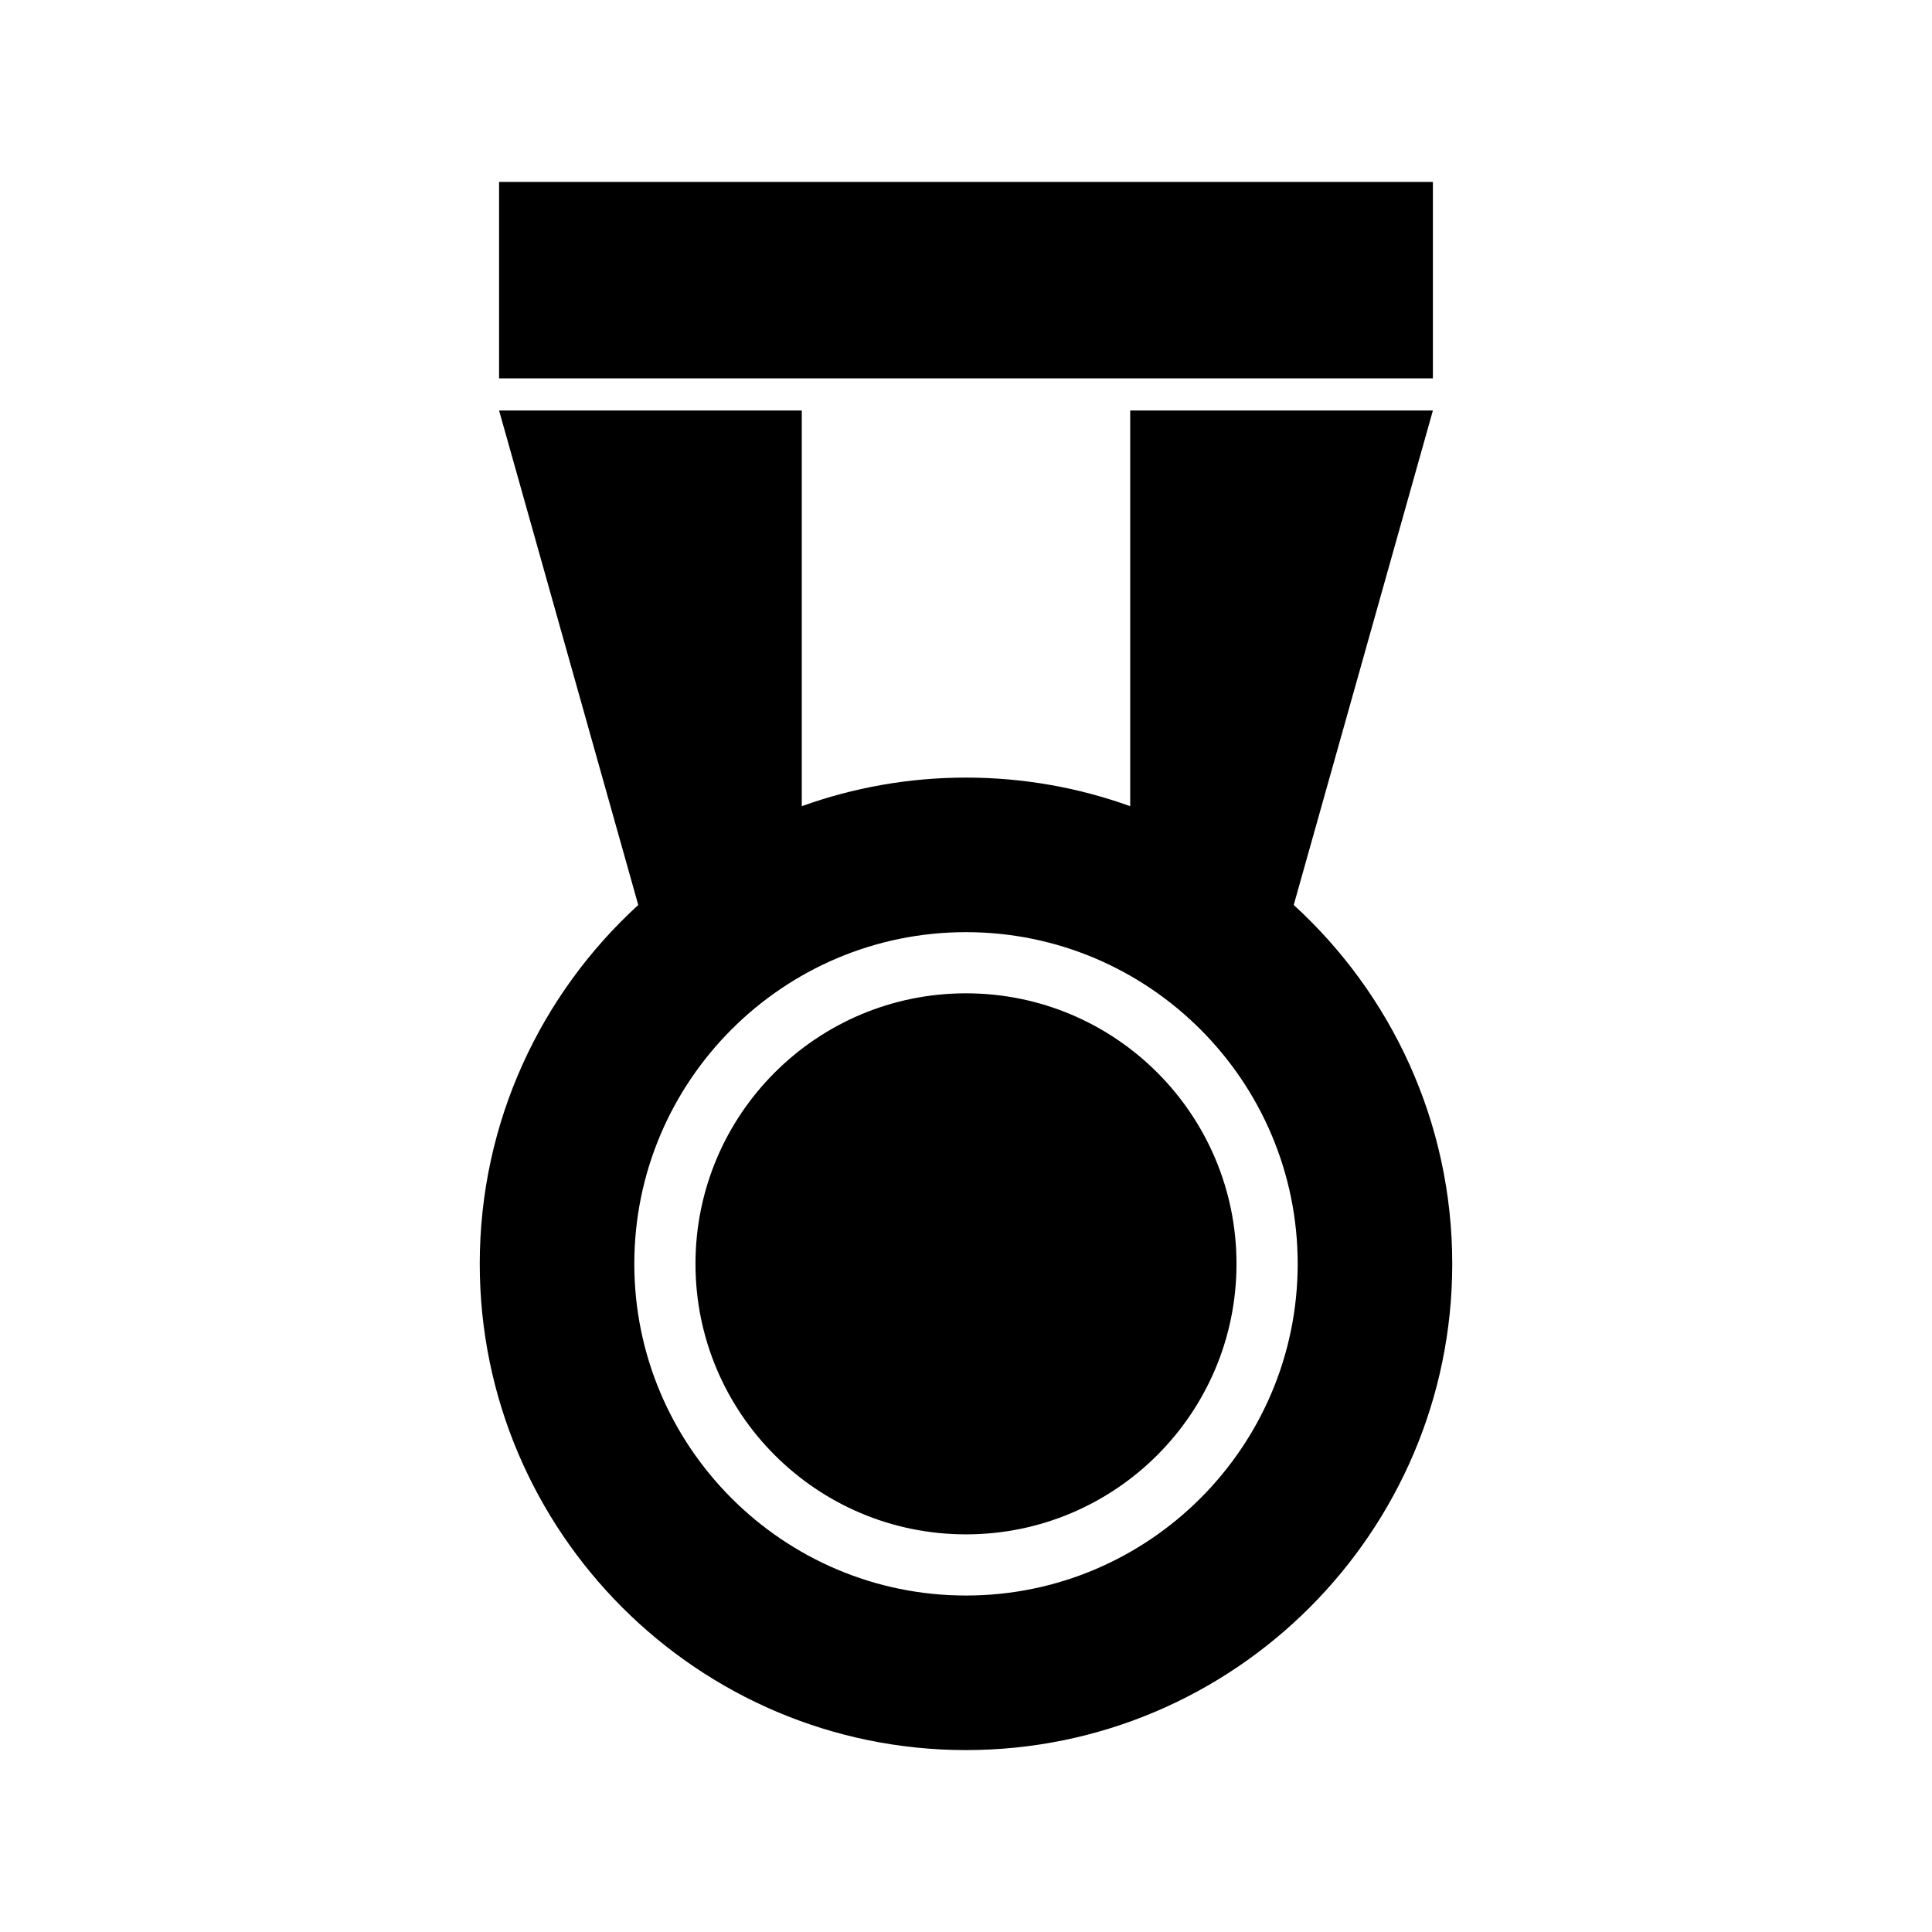<?xml version="1.0" encoding="utf-8"?>
<!-- Generator: Adobe Illustrator 16.0.0, SVG Export Plug-In . SVG Version: 6.00 Build 0)  -->
<!DOCTYPE svg PUBLIC "-//W3C//DTD SVG 1.1//EN" "http://www.w3.org/Graphics/SVG/1.1/DTD/svg11.dtd">
<svg version="1.1" id="Layer_13" xmlns="http://www.w3.org/2000/svg" xmlns:xlink="http://www.w3.org/1999/xlink" x="0px" y="0px"
	 width="100px" height="100px" viewBox="0 0 100 100" enable-background="new 0 0 100 100" xml:space="preserve">
<path d="M74.166,19.583H25.832V9.416h48.334V19.583z M35.998,65.416c0-7.732,6.269-14.002,14.002-14.002
	c7.732,0,14.001,6.27,14.001,14.002 M24.832,65.416c0-7.348,3.166-13.969,8.204-18.574l-7.203-25.593H41.5v20.479
	c2.656-0.956,5.518-1.48,8.5-1.48c2.981,0,5.843,0.524,8.499,1.48V21.249h15.667l-7.203,25.592
	c5.039,4.605,8.205,11.227,8.205,18.575 M67.168,65.416c0-9.467-7.701-17.168-17.168-17.168s-17.168,7.701-17.168,17.168
	 M74.166,19.583H25.832V9.416h48.334V19.583z M35.998,65.416c0-7.732,6.269-14.002,14.002-14.002c7.732,0,14.001,6.27,14.001,14.002
	S57.732,79.418,50,79.418C42.267,79.418,35.998,73.148,35.998,65.416z M75.168,65.416c0,13.878-11.29,25.168-25.168,25.168
	s-25.168-11.29-25.168-25.168c0-7.348,3.166-13.969,8.204-18.574l-7.203-25.593H41.5v20.479c2.656-0.956,5.518-1.48,8.5-1.48
	c2.981,0,5.843,0.524,8.499,1.48V21.249h15.667l-7.203,25.592C72.002,51.446,75.168,58.067,75.168,65.416z M50,48.248
	c-9.467,0-17.168,7.701-17.168,17.168S40.533,82.584,50,82.584s17.168-7.701,17.168-17.168S59.467,48.248,50,48.248z"/>
</svg>
